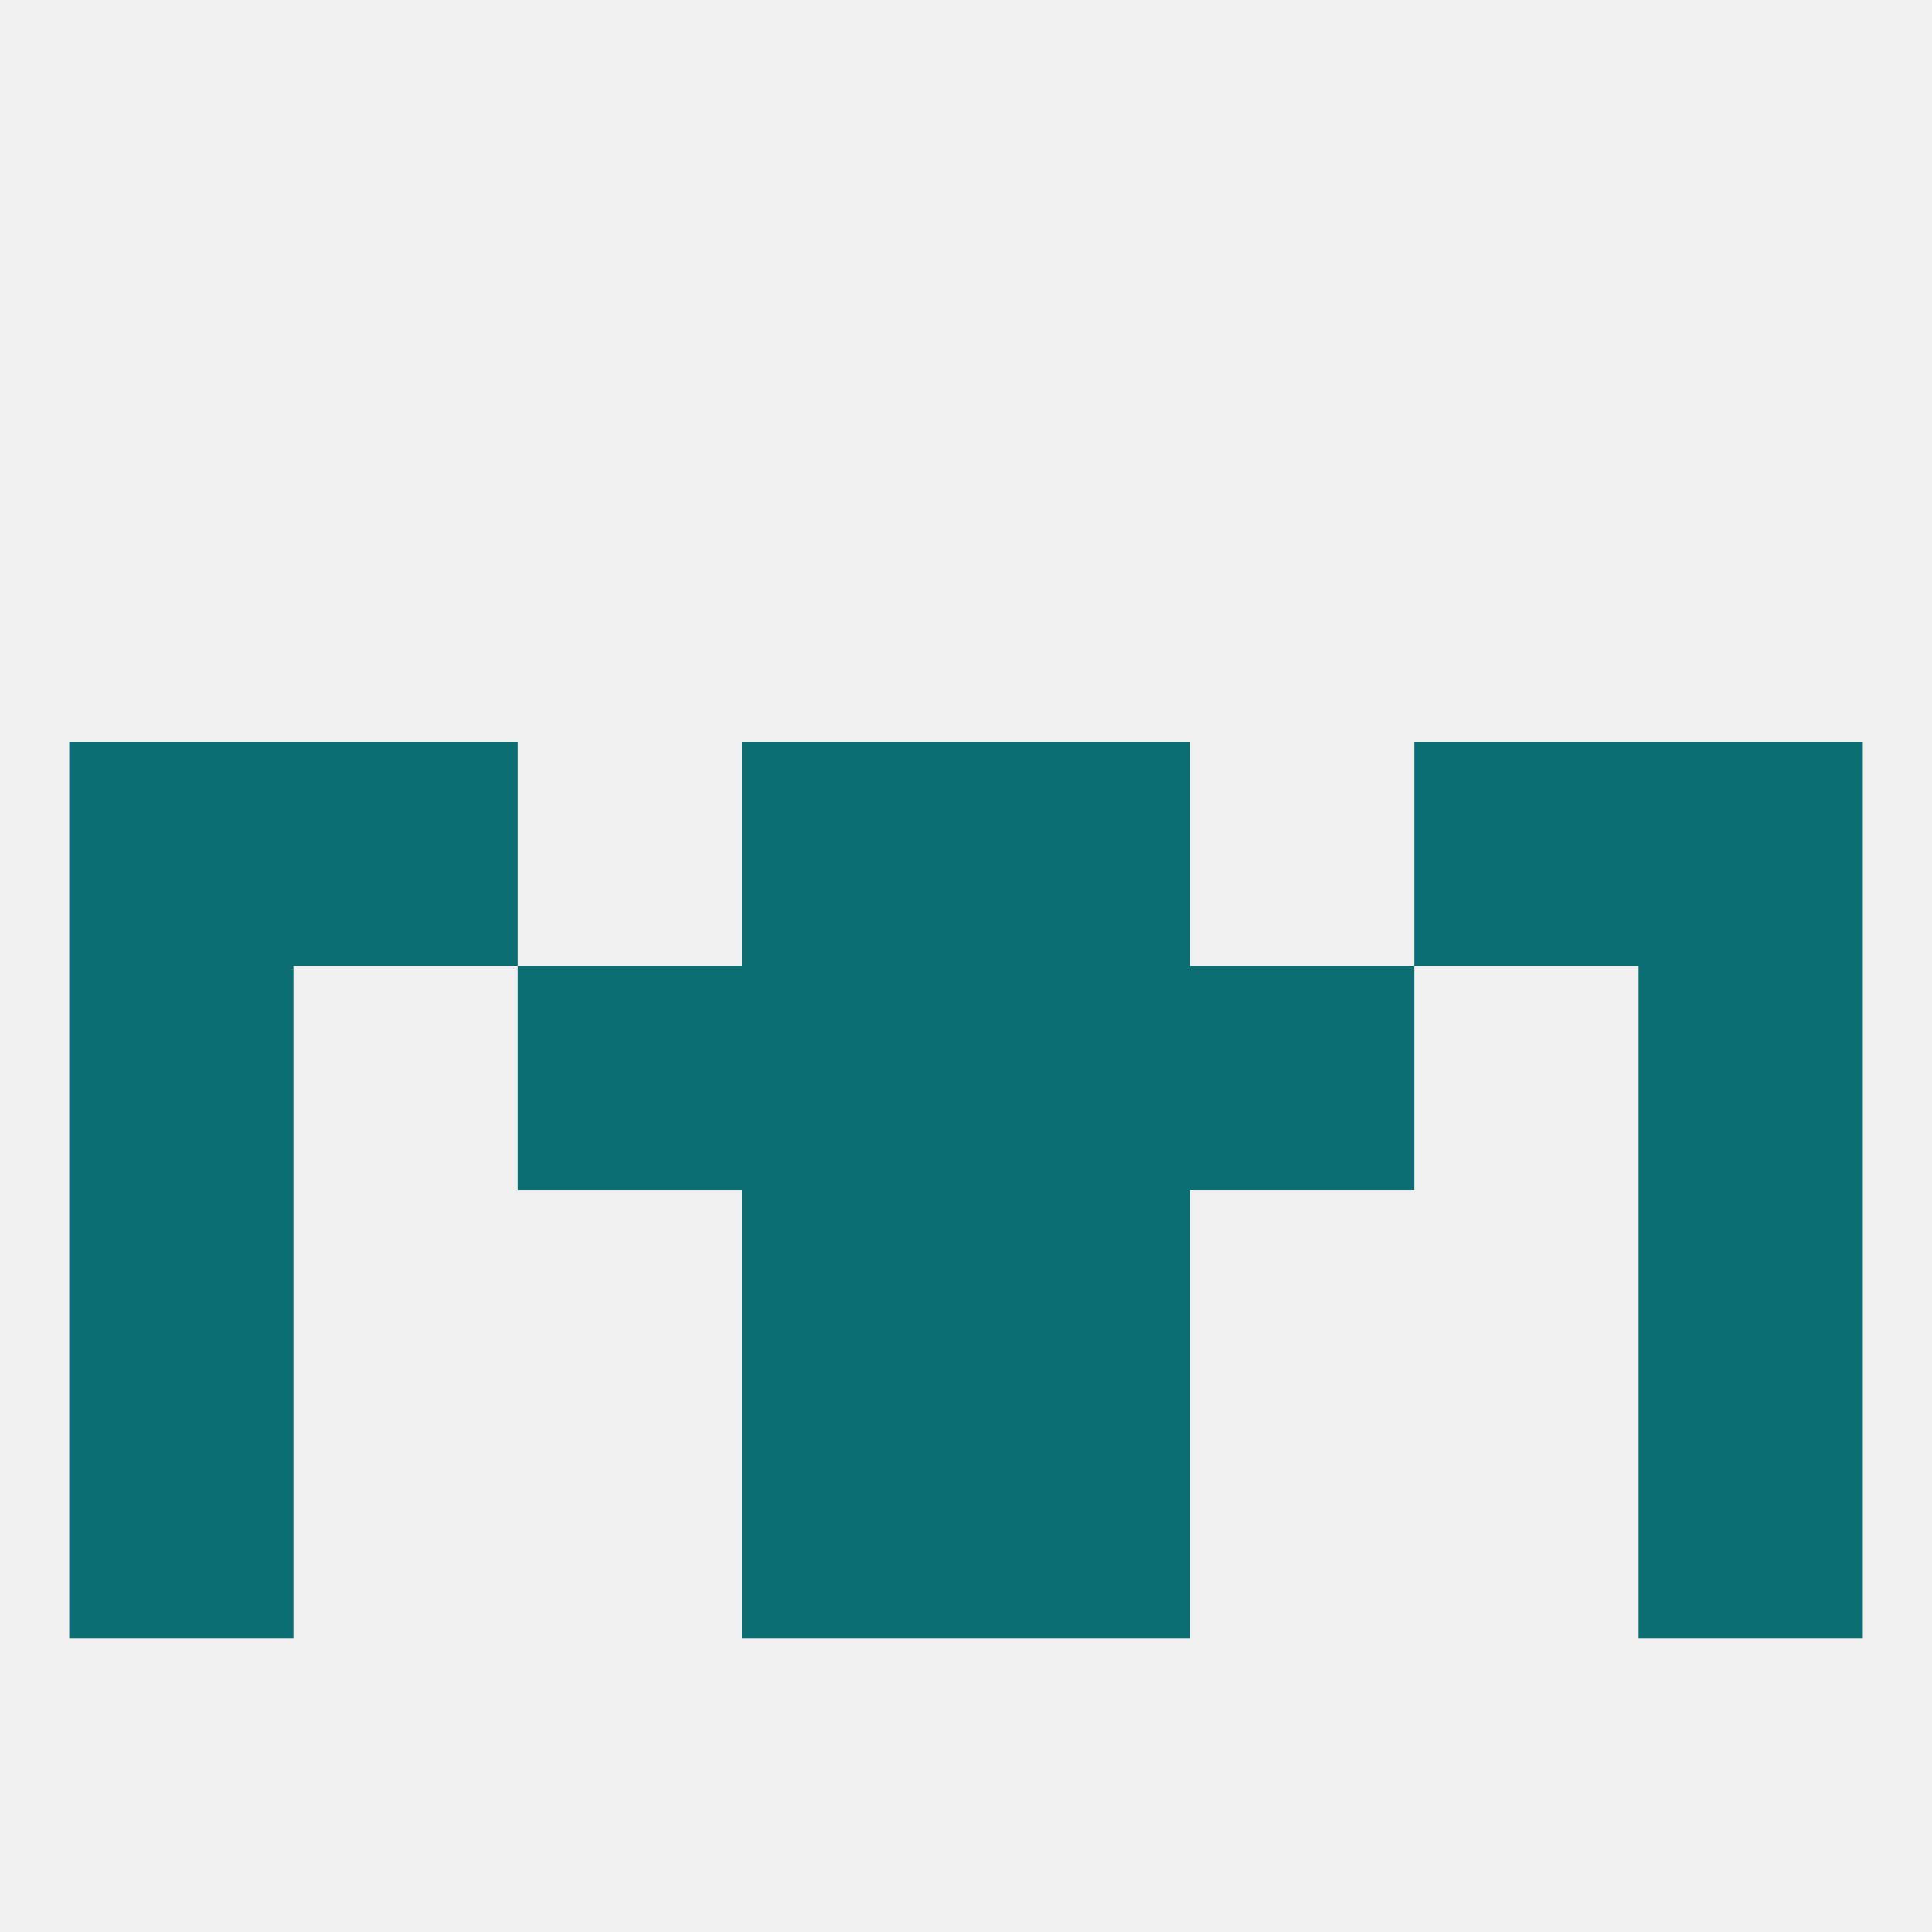 
<!--   <?xml version="1.0"?> -->
<svg version="1.1" baseprofile="full" xmlns="http://www.w3.org/2000/svg" xmlns:xlink="http://www.w3.org/1999/xlink" xmlns:ev="http://www.w3.org/2001/xml-events" width="250" height="250" viewBox="0 0 250 250" >
	<rect width="100%" height="100%" fill="rgba(240,240,240,255)"/>

	<rect x="67" y="125" width="29" height="29" fill="rgba(12,109,114,255)"/>
	<rect x="154" y="125" width="29" height="29" fill="rgba(12,109,114,255)"/>
	<rect x="96" y="125" width="29" height="29" fill="rgba(12,109,114,255)"/>
	<rect x="125" y="125" width="29" height="29" fill="rgba(12,109,114,255)"/>
	<rect x="9" y="125" width="29" height="29" fill="rgba(12,109,114,255)"/>
	<rect x="212" y="125" width="29" height="29" fill="rgba(12,109,114,255)"/>
	<rect x="9" y="154" width="29" height="29" fill="rgba(12,109,114,255)"/>
	<rect x="212" y="154" width="29" height="29" fill="rgba(12,109,114,255)"/>
	<rect x="96" y="154" width="29" height="29" fill="rgba(12,109,114,255)"/>
	<rect x="125" y="154" width="29" height="29" fill="rgba(12,109,114,255)"/>
	<rect x="96" y="183" width="29" height="29" fill="rgba(12,109,114,255)"/>
	<rect x="125" y="183" width="29" height="29" fill="rgba(12,109,114,255)"/>
	<rect x="9" y="183" width="29" height="29" fill="rgba(12,109,114,255)"/>
	<rect x="212" y="183" width="29" height="29" fill="rgba(12,109,114,255)"/>
	<rect x="38" y="96" width="29" height="29" fill="rgba(12,109,114,255)"/>
	<rect x="183" y="96" width="29" height="29" fill="rgba(12,109,114,255)"/>
	<rect x="9" y="96" width="29" height="29" fill="rgba(12,109,114,255)"/>
	<rect x="212" y="96" width="29" height="29" fill="rgba(12,109,114,255)"/>
	<rect x="96" y="96" width="29" height="29" fill="rgba(12,109,114,255)"/>
	<rect x="125" y="96" width="29" height="29" fill="rgba(12,109,114,255)"/>
</svg>